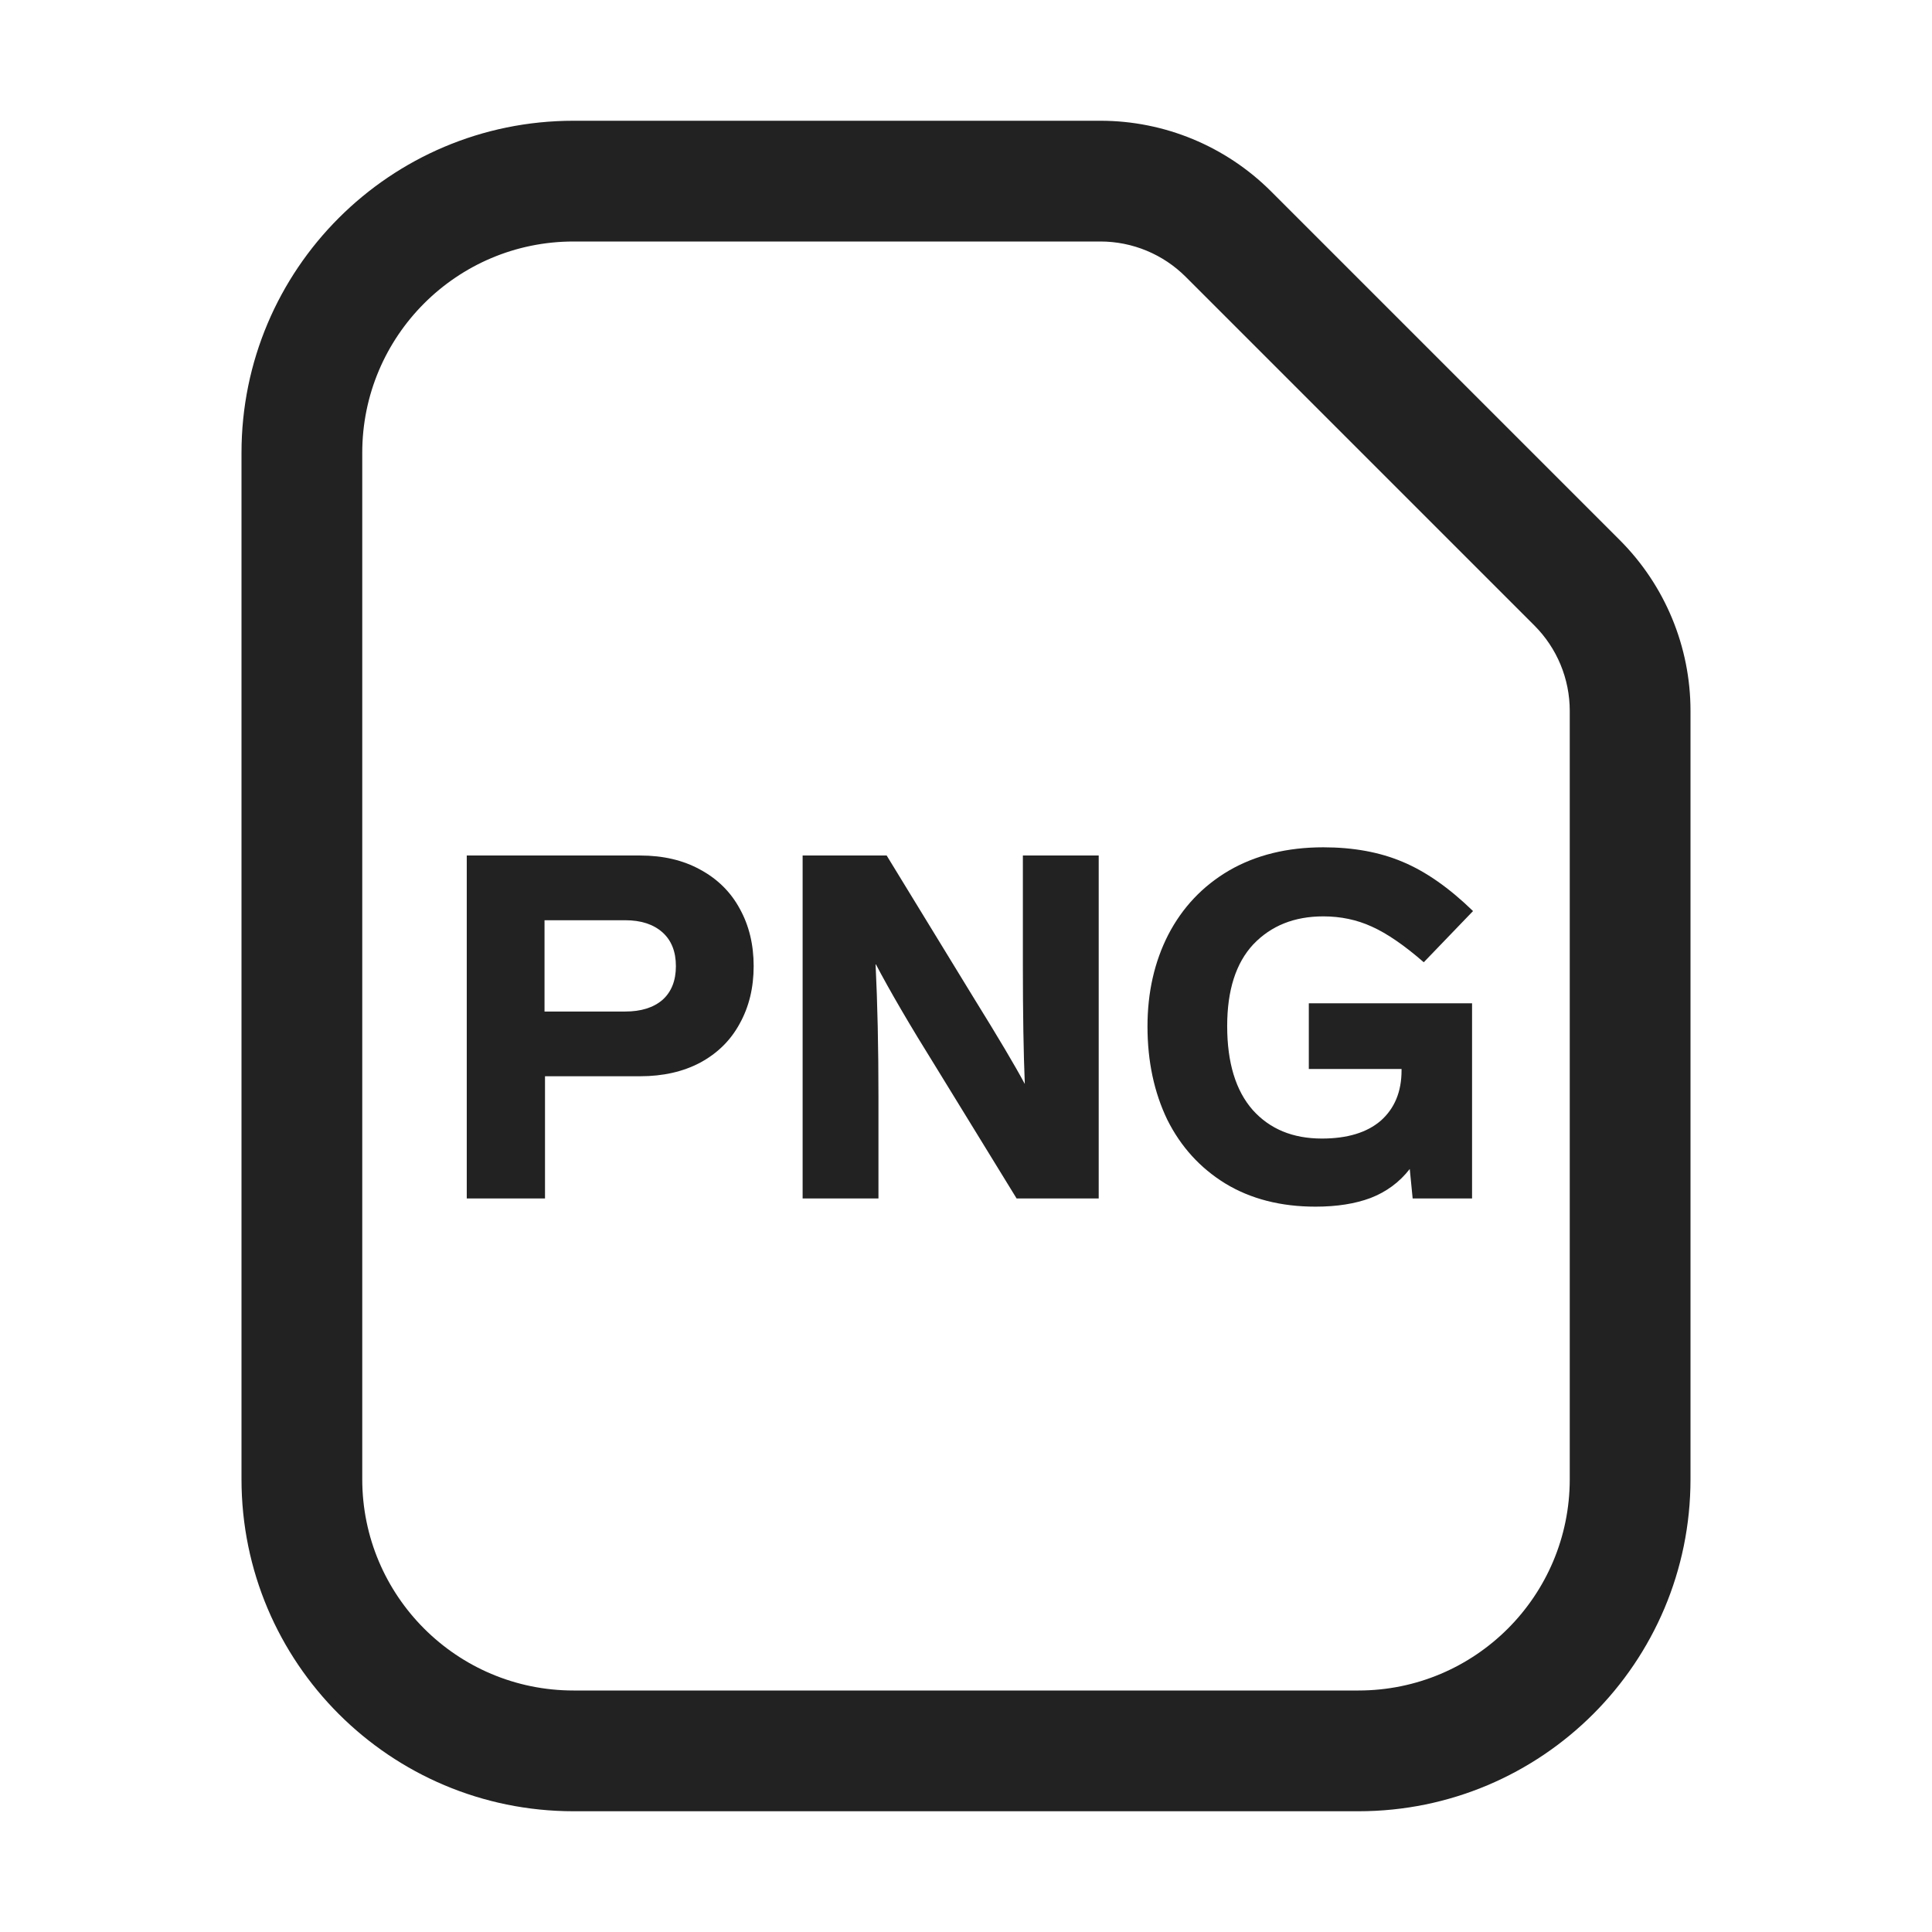 <svg width="32" height="32" viewBox="0 0 32 32" fill="none" xmlns="http://www.w3.org/2000/svg">
<path fill-rule="evenodd" clip-rule="evenodd" d="M11.595 14.402C11.313 14.247 10.982 14.17 10.604 14.17H7.731V19.85H9.027V17.826H10.604C10.982 17.826 11.313 17.751 11.595 17.602C11.883 17.447 12.102 17.231 12.252 16.954C12.406 16.677 12.483 16.359 12.483 16.002C12.483 15.645 12.406 15.327 12.252 15.05C12.102 14.773 11.883 14.557 11.595 14.402ZM9.019 16.754V15.242H10.355C10.617 15.242 10.822 15.309 10.972 15.442C11.121 15.575 11.195 15.762 11.195 16.002C11.195 16.242 11.121 16.429 10.972 16.562C10.822 16.69 10.617 16.754 10.355 16.754H9.019Z" fill="#222222"/>
<path d="M18.198 14.17H16.942V15.994C16.942 16.794 16.953 17.447 16.974 17.954C16.814 17.655 16.534 17.183 16.134 16.538L14.686 14.17H13.294V19.85H14.55V18.162C14.55 17.351 14.534 16.618 14.502 15.962C14.737 16.41 15.07 16.981 15.502 17.674L16.838 19.85H18.198V14.17Z" fill="#222222"/>
<path d="M21.678 16.618V17.706H23.214V17.73C23.214 18.082 23.099 18.359 22.87 18.562C22.641 18.759 22.316 18.858 21.894 18.858C21.414 18.858 21.033 18.701 20.75 18.386C20.468 18.066 20.326 17.602 20.326 16.994C20.326 16.402 20.47 15.951 20.758 15.642C21.052 15.333 21.438 15.178 21.918 15.178C22.206 15.178 22.473 15.234 22.718 15.346C22.969 15.458 23.257 15.655 23.582 15.938L24.398 15.09C24.003 14.706 23.614 14.434 23.23 14.274C22.852 14.114 22.414 14.034 21.918 14.034C21.321 14.034 20.801 14.162 20.358 14.418C19.921 14.674 19.585 15.029 19.35 15.482C19.121 15.93 19.006 16.437 19.006 17.002C19.006 17.578 19.116 18.093 19.334 18.546C19.558 18.994 19.878 19.346 20.294 19.602C20.715 19.858 21.214 19.986 21.79 19.986C22.142 19.986 22.446 19.938 22.702 19.842C22.963 19.741 23.18 19.581 23.35 19.362L23.398 19.85H24.382V16.618H21.678Z" fill="#222222"/>
<path fill-rule="evenodd" clip-rule="evenodd" d="M9.5 2C6.462 2 4 4.462 4 7.5V24.5C4 27.538 6.462 30 9.5 30H22.5C25.538 30 28 27.538 28 24.5V11.774C28 10.713 27.579 9.696 26.828 8.945L21.055 3.172C20.304 2.421 19.287 2 18.226 2H9.5ZM6 7.5C6 5.567 7.567 4 9.5 4H18.226C18.757 4 19.265 4.211 19.64 4.586L25.414 10.36C25.789 10.735 26 11.243 26 11.774V24.5C26 26.433 24.433 28 22.5 28H9.5C7.567 28 6 26.433 6 24.5V7.5Z" fill="#222222"/>
</svg>
